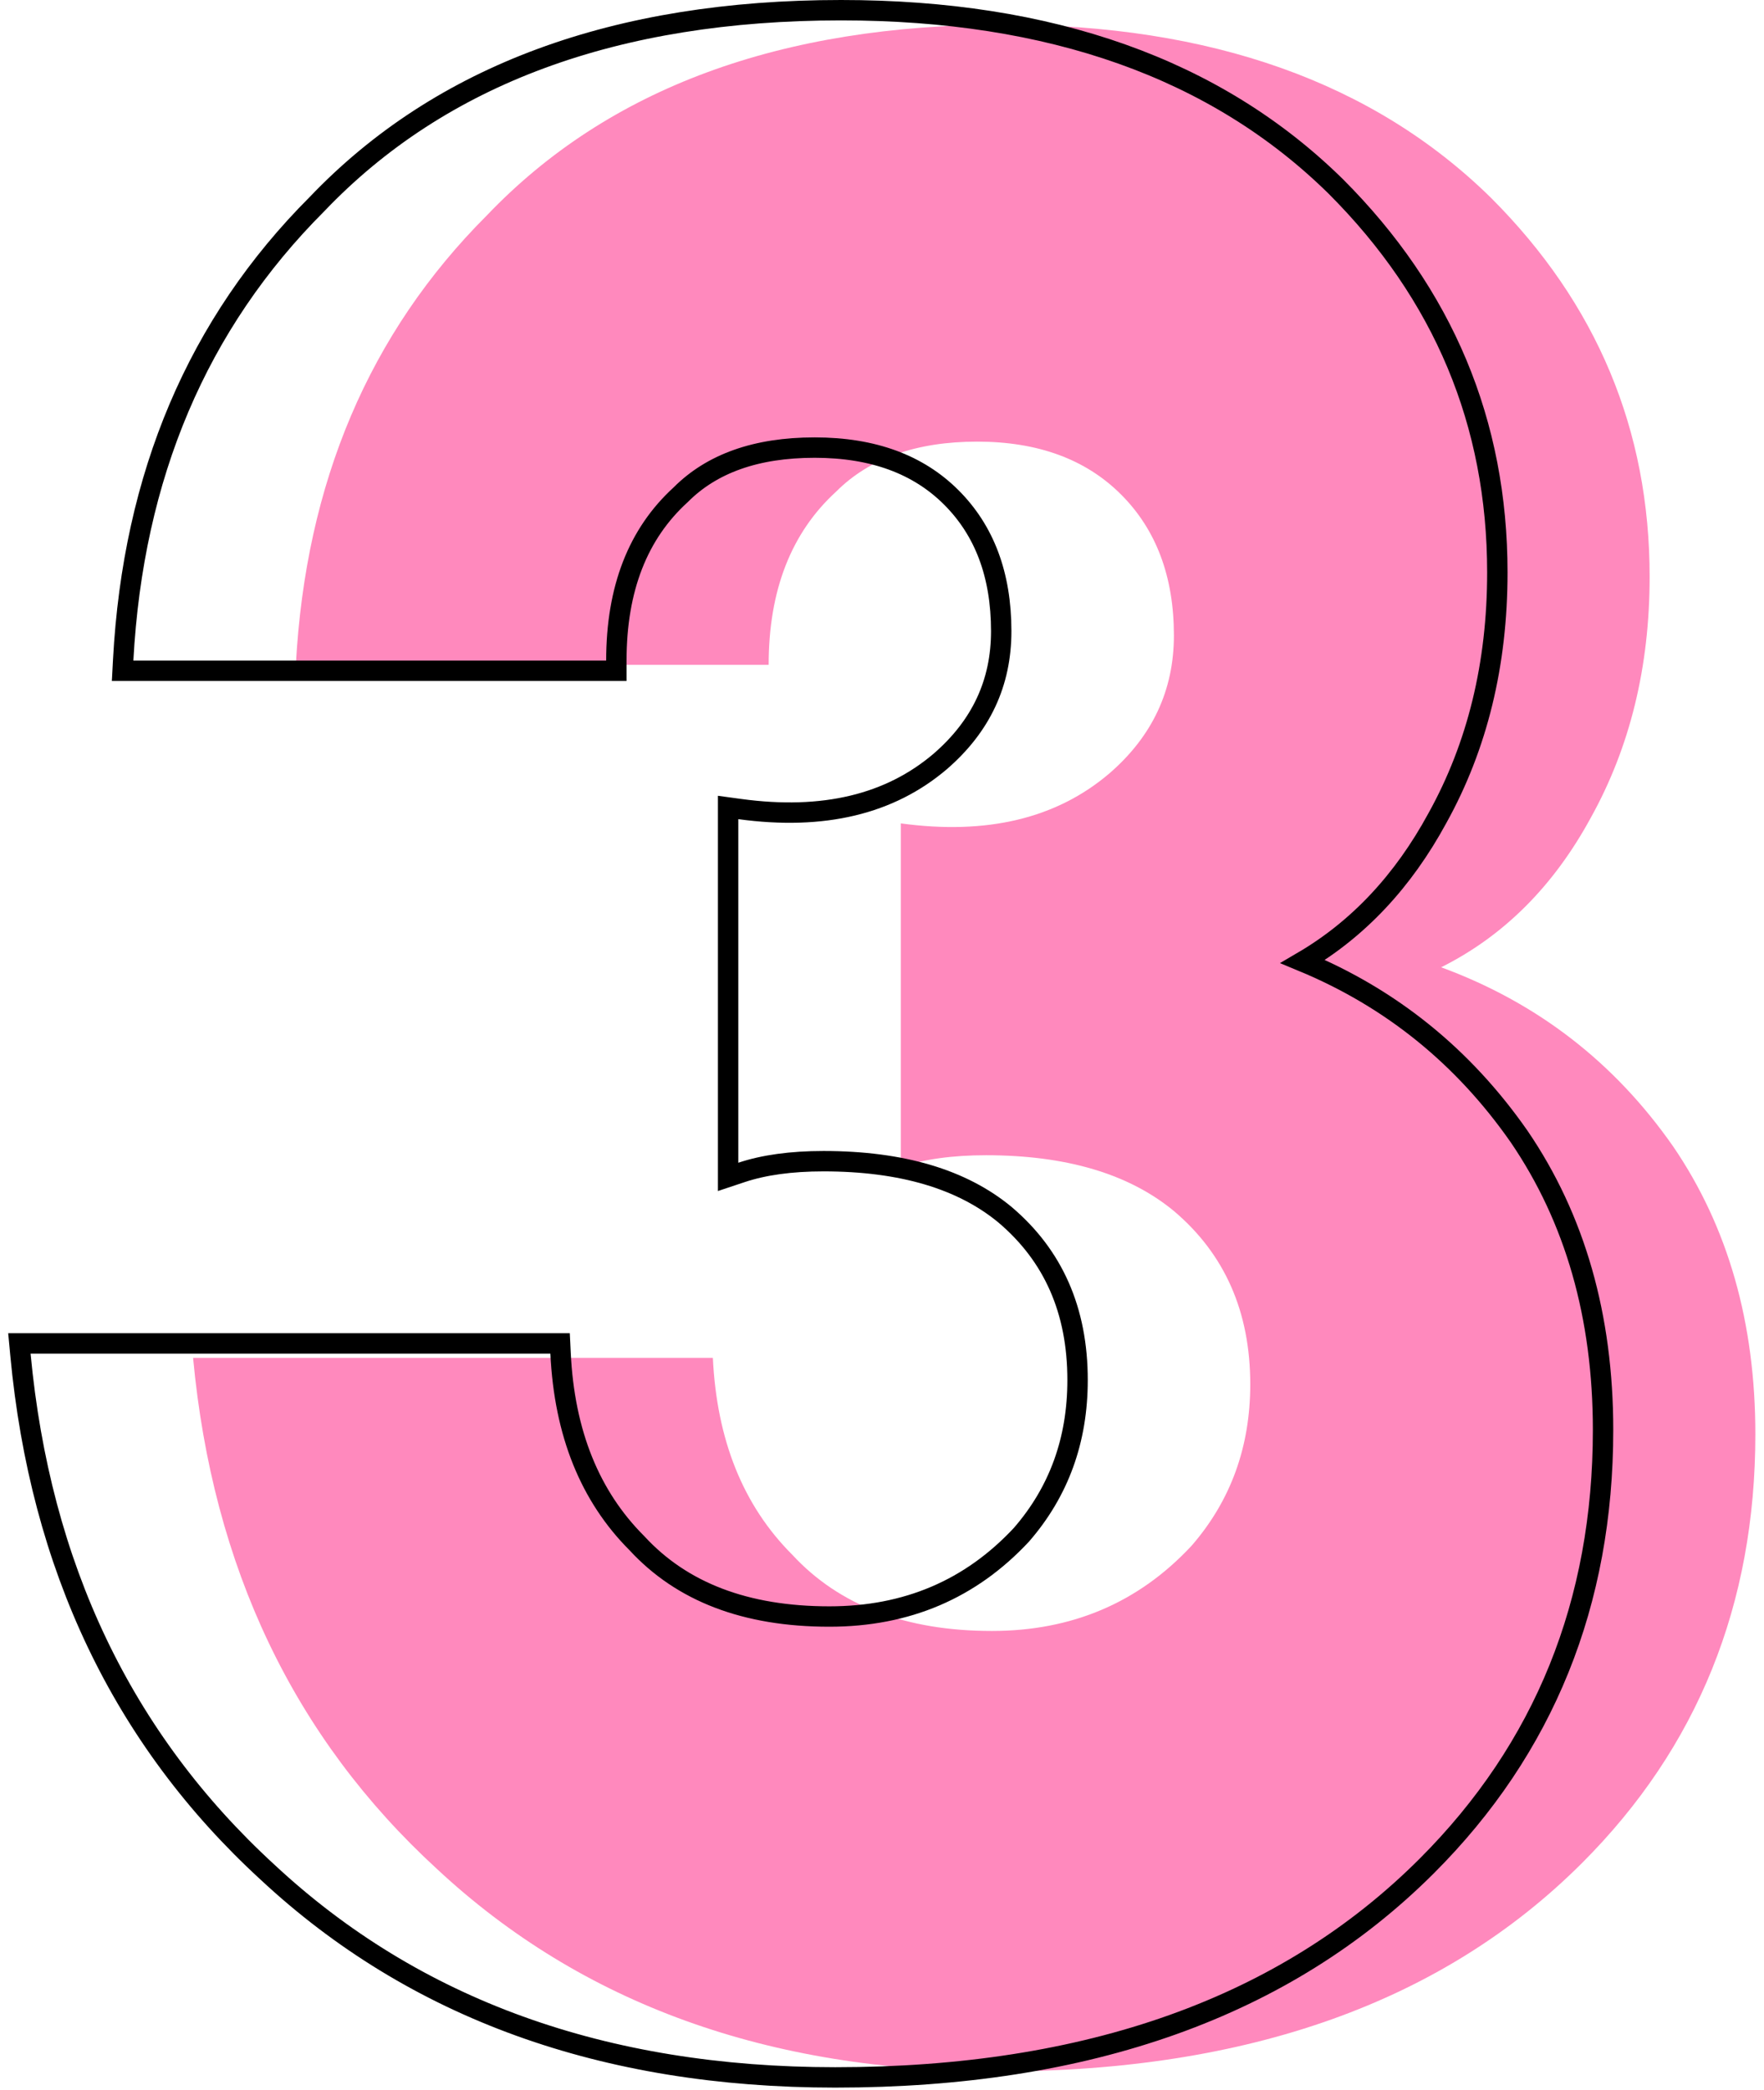<?xml version="1.0" encoding="UTF-8"?> <svg xmlns="http://www.w3.org/2000/svg" width="173" height="205" viewBox="0 0 173 205" fill="none"> <path d="M18.936 133.168H69.912C70.296 141.232 72.888 147.664 77.688 152.464C82.296 157.456 88.824 159.952 97.272 159.952C105.144 159.952 111.672 157.168 116.856 151.6C120.696 147.184 122.616 141.904 122.616 135.76C122.616 128.656 120.12 122.992 115.128 118.768C110.712 115.12 104.568 113.296 96.696 113.296C93.432 113.296 90.648 113.68 88.344 114.448V80.752C96.792 81.904 103.608 80.272 108.792 75.856C113.016 72.208 115.128 67.696 115.128 62.32C115.128 56.56 113.4 51.952 109.944 48.496C106.488 45.04 101.784 43.312 95.832 43.312C89.88 43.312 85.272 44.944 82.008 48.208C77.592 52.24 75.384 57.904 75.384 65.2H29.016C29.976 47.344 36.216 32.656 47.736 21.136C59.64 8.656 76.536 2.416 98.424 2.416C118.776 2.416 134.712 8.08 146.232 19.408C156.6 29.776 161.784 42.16 161.784 56.56C161.784 65.392 159.864 73.264 156.024 80.176C152.376 86.896 147.48 91.792 141.336 94.864C150.744 98.32 158.328 104.176 164.088 112.432C169.464 120.304 172.152 129.712 172.152 140.656C172.152 157.36 166.488 171.376 155.16 182.704C141.528 196.336 122.424 203.152 97.848 203.152C75.384 203.152 57.048 196.528 42.84 183.28C28.824 170.416 20.856 153.712 18.936 133.168Z" fill="#FF89BD"></path> <path d="M3 131.752H1.902L2.004 132.845C3.945 153.612 12.012 170.552 26.225 183.598C40.647 197.044 59.239 203.736 81.912 203.736C106.677 203.736 126.064 196.863 139.931 182.995C151.455 171.471 157.216 157.197 157.216 140.24C157.216 129.126 154.483 119.514 148.978 111.452L148.972 111.444C143.514 103.621 136.441 97.901 127.769 94.301C133.219 91.108 137.616 86.409 140.965 80.241C144.895 73.165 146.848 65.124 146.848 56.144C146.848 41.473 141.555 28.837 131.003 18.285L130.997 18.279C119.245 6.722 103.031 1 82.488 1C60.41 1 43.225 7.299 31.085 20.021C19.378 31.732 13.053 46.658 12.081 64.73L12.025 65.784H13.08H59.448H60.448V64.784C60.448 57.702 62.583 52.332 66.746 48.531L66.763 48.515L66.779 48.499C69.806 45.473 74.129 43.896 79.896 43.896C85.644 43.896 90.072 45.558 93.301 48.787C96.536 52.022 98.192 56.358 98.192 61.904C98.192 66.976 96.217 71.215 92.206 74.68C87.291 78.866 80.784 80.469 72.543 79.345L71.408 79.19V80.336V114.032V115.419L72.724 114.981C74.898 114.256 77.569 113.88 80.76 113.88C88.483 113.88 94.371 115.669 98.55 119.119C103.294 123.135 105.68 128.507 105.68 135.344C105.68 141.254 103.842 146.293 100.176 150.515C95.191 155.864 88.935 158.536 81.336 158.536C73.094 158.536 66.861 156.109 62.487 151.37L62.473 151.355L62.459 151.341C57.867 146.749 55.349 140.57 54.975 132.704L54.929 131.752H53.976H3Z" stroke="black" stroke-width="2"></path> </svg> 